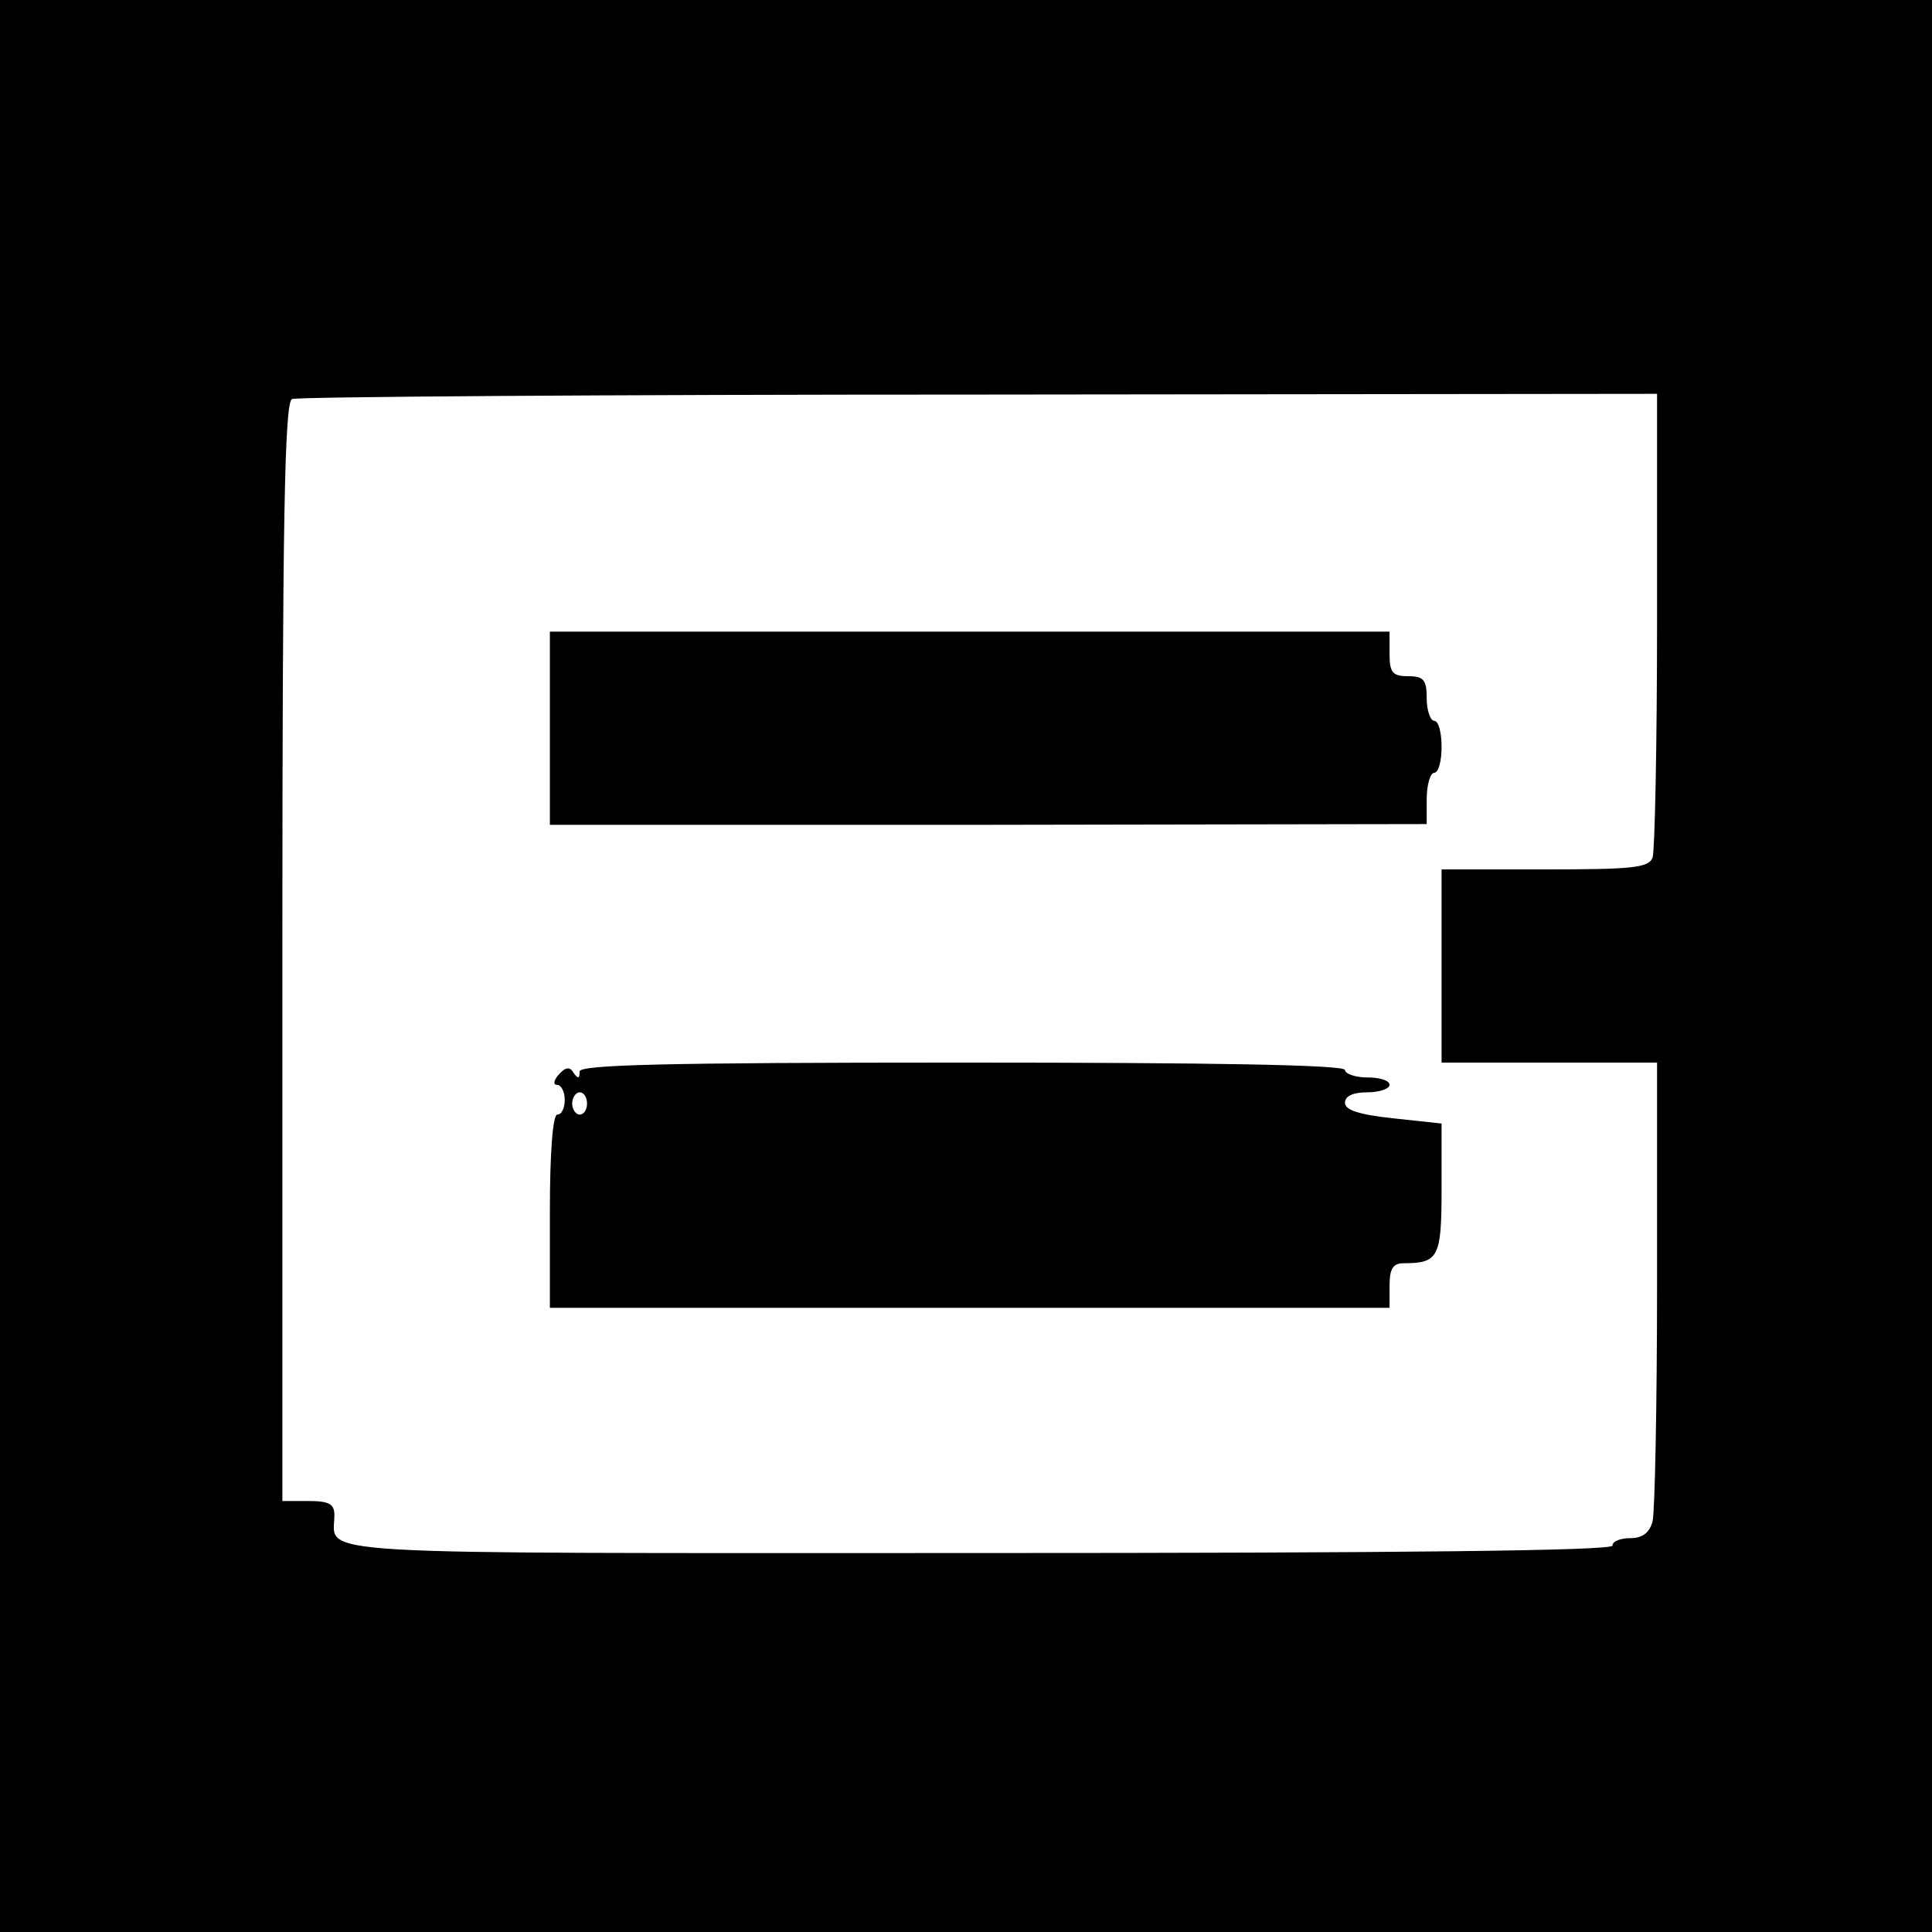 <?xml version="1.0" standalone="no"?>
<!DOCTYPE svg PUBLIC "-//W3C//DTD SVG 20010904//EN"
 "http://www.w3.org/TR/2001/REC-SVG-20010904/DTD/svg10.dtd">
<svg version="1.0" xmlns="http://www.w3.org/2000/svg"
 width="260pt" height="260pt" viewBox="0 0 260 260"
 preserveAspectRatio="xMidYMid meet">
<g transform="translate(0,260) scale(0.1,-0.1)"
fill="#000000" stroke="none">
<path d="M0 1300 l0 -1300 1300 0 1300 0 0 1300 0 1300 -1300 0 -1300 0 0
-1300z m2230 466 c0 -167 -3 -311 -6 -320 -5 -14 -28 -16 -145 -16 l-139 0 0
-130 0 -130 145 0 145 0 0 -297 c0 -164 -3 -308 -6 -320 -4 -16 -14 -23 -30
-23 -13 0 -24 -4 -24 -10 0 -7 -291 -10 -854 -10 -926 0 -866 -4 -866 51 0 15
-7 19 -35 19 l-35 0 0 739 c0 582 3 740 13 744 6 3 423 6 925 6 l912 1 0 -304z"/>
<path d="M740 1620 l0 -130 590 0 590 1 0 34 c0 19 5 35 10 35 6 0 10 16 10
35 0 19 -4 35 -10 35 -5 0 -10 14 -10 30 0 25 -4 30 -25 30 -21 0 -25 5 -25
30 l0 30 -565 0 -565 0 0 -130z"/>
<path d="M752 1154 c-7 -8 -8 -14 -2 -14 5 0 10 -9 10 -20 0 -11 -4 -20 -10
-20 -6 0 -10 -50 -10 -130 l0 -130 565 0 565 0 0 30 c0 23 5 30 19 30 47 0 51
8 51 100 l0 88 -65 7 c-46 5 -65 11 -65 21 0 9 11 14 30 14 17 0 30 5 30 10 0
6 -13 10 -30 10 -16 0 -30 5 -30 10 0 7 -178 10 -515 10 -405 0 -515 -3 -515
-12 0 -10 -2 -10 -8 -2 -5 9 -11 8 -20 -2z m38 -39 c0 -8 -4 -15 -10 -15 -5 0
-10 7 -10 15 0 8 5 15 10 15 6 0 10 -7 10 -15z"/>
</g>
</svg>
